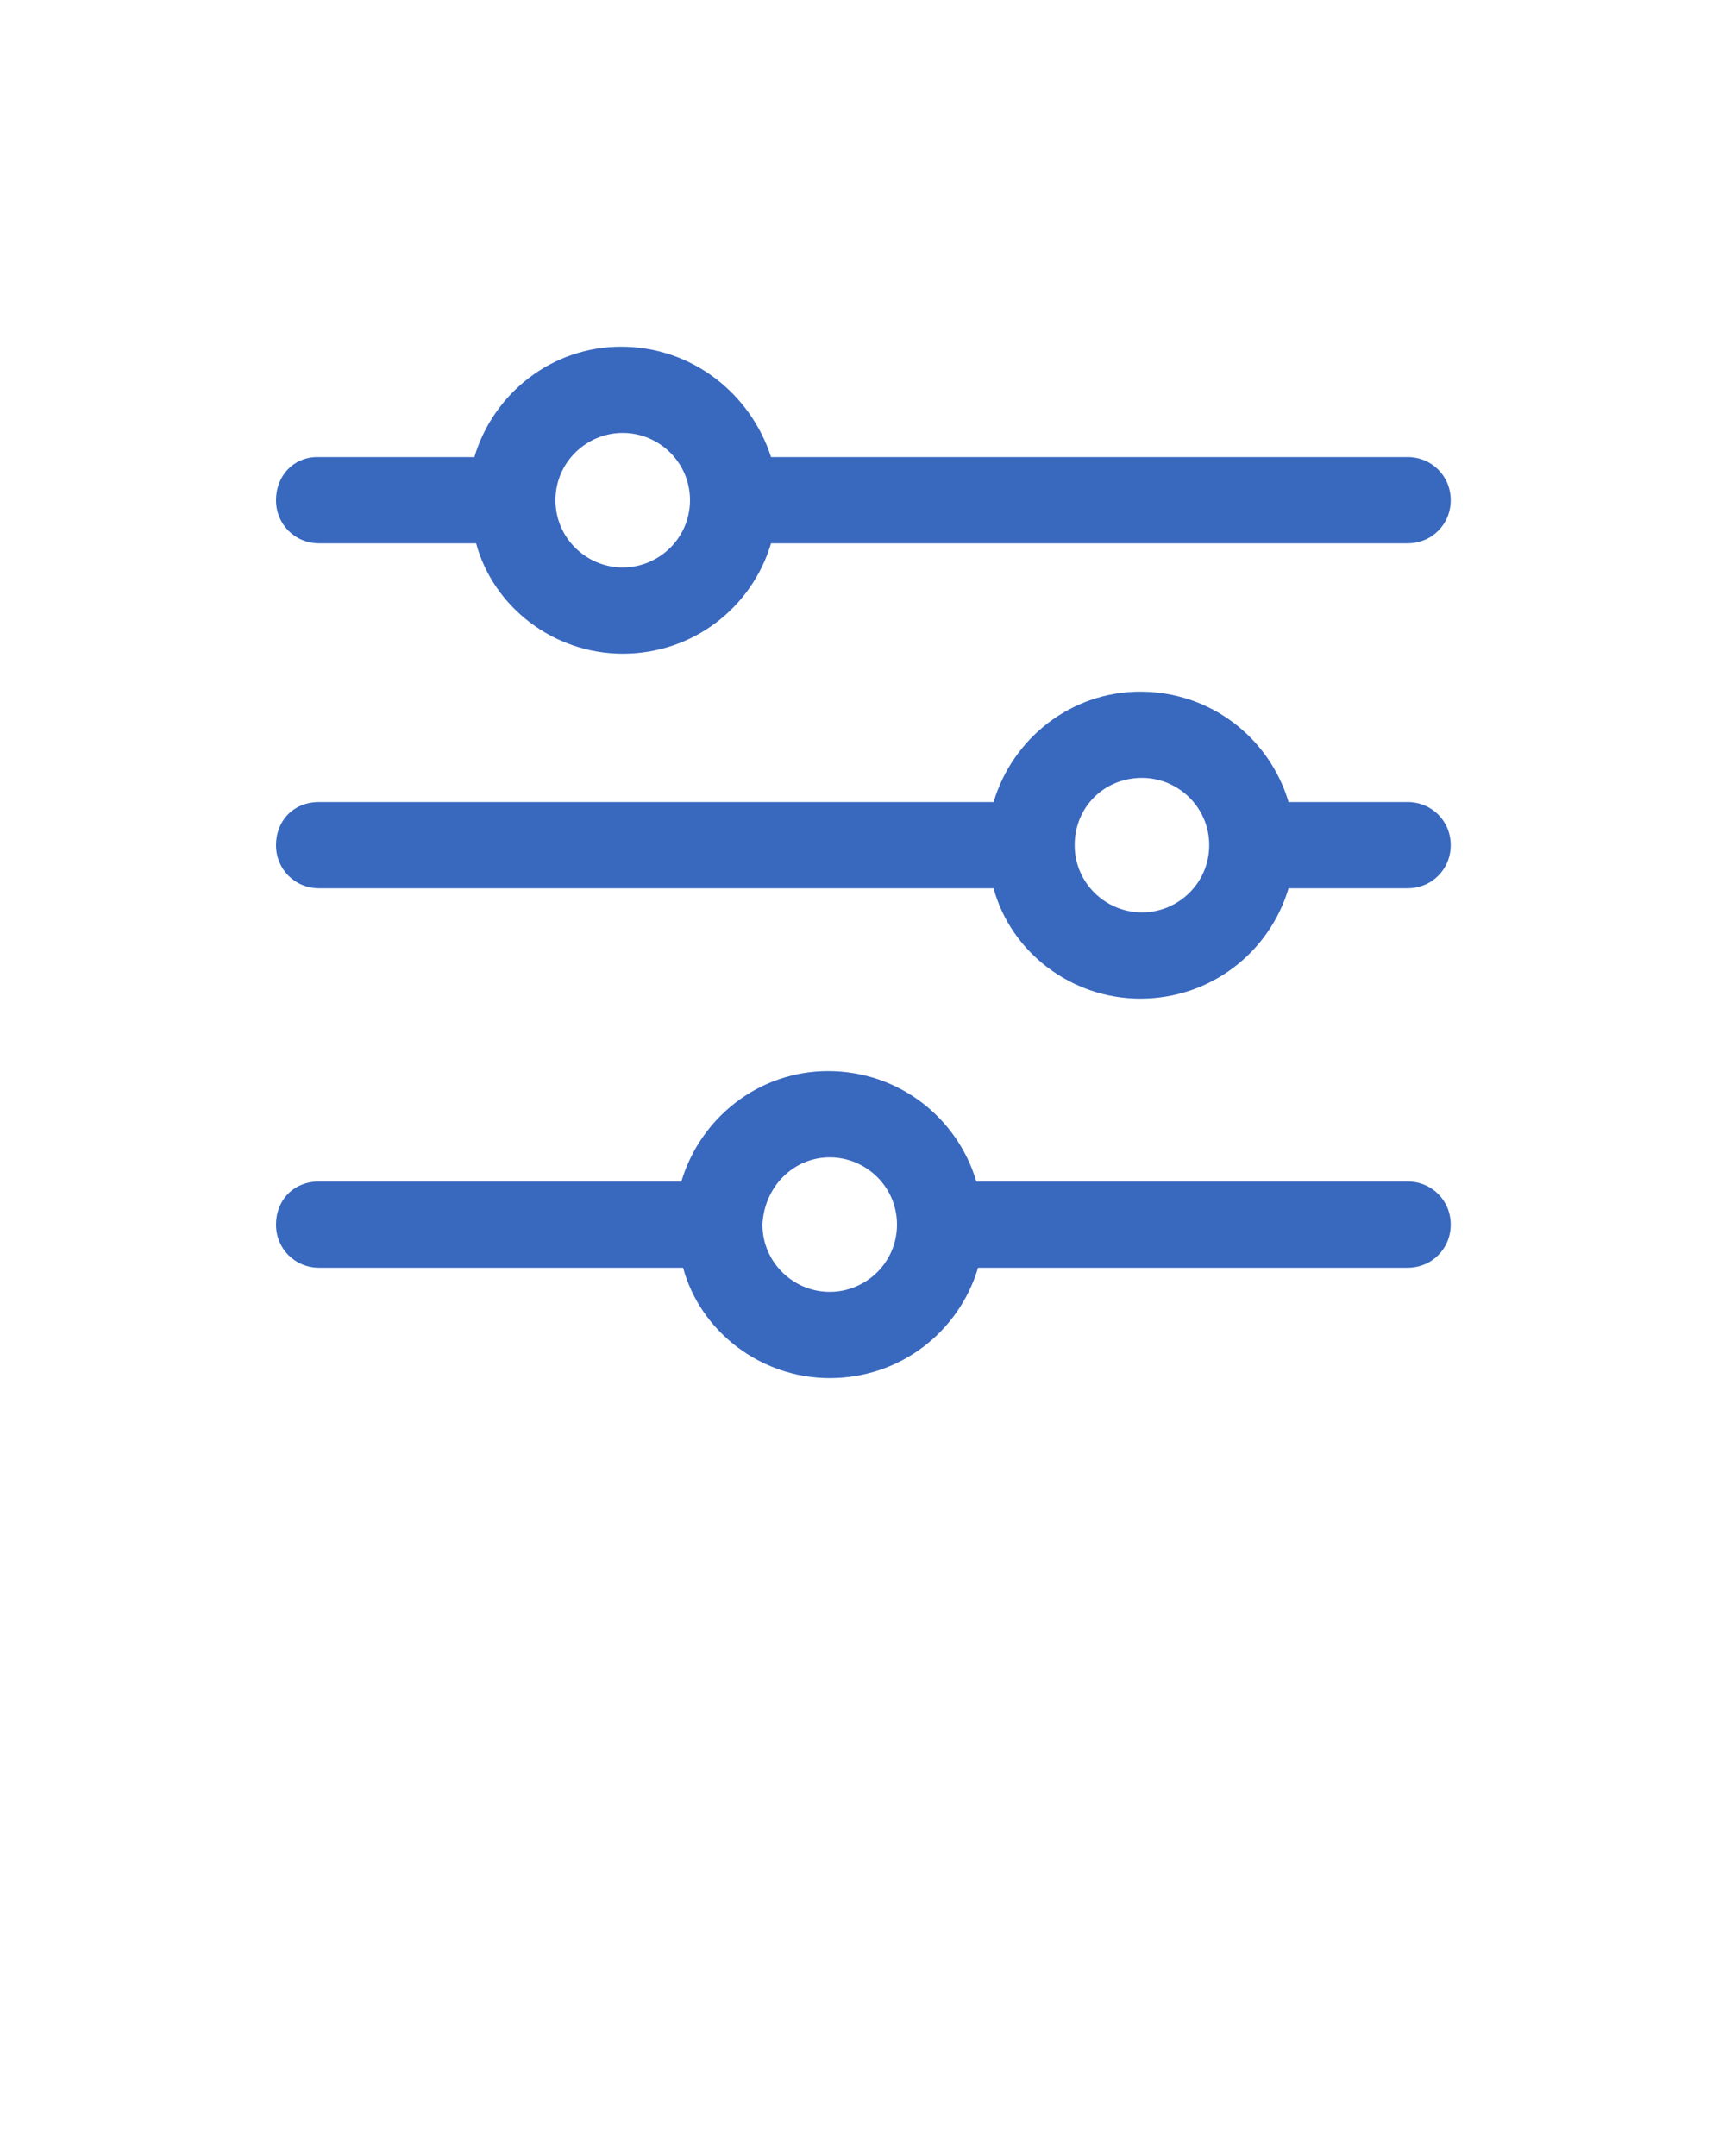 <svg xmlns="http://www.w3.org/2000/svg" version="1.1" viewBox="0 0 100 125">
    <g fill="#3968BF">
        <path d="M36,20.1c-4,0-7.4,2.7-8.5,6.4h-9.1C17,26.5,16,27.6,16,29s1.1,2.5,2.5,2.5h9.1c1,3.7,4.5,6.4,8.5,6.4c4.1,0,7.5-2.7,8.6-6.4l36.9,0c1.4,0,2.5-1.1,2.5-2.5s-1.1-2.5-2.5-2.5l-36.9,0C43.5,22.8,40.1,20.1,36,20.1z M36.1,25.1c2.1,0,3.9,1.7,3.9,3.9s-1.8,3.9-3.9,3.9s-3.9-1.7-3.9-3.9S34,25.1,36.1,25.1z"/>
        <path d="M66.1,40.1c-4,0-7.4,2.7-8.5,6.4H18.5C17,46.5,16,47.6,16,49s1.1,2.5,2.5,2.5h39.1c1,3.7,4.5,6.4,8.5,6.4c4.1,0,7.5-2.7,8.6-6.4h6.9c1.4,0,2.5-1.1,2.5-2.5c0-1.4-1.1-2.5-2.5-2.5h-6.9C73.6,42.8,70.2,40.1,66.1,40.1z M66.2,45.1c2.1,0,3.9,1.7,3.9,3.9c0,2.2-1.8,3.9-3.9,3.9c-2.1,0-3.9-1.7-3.9-3.9S64,45.1,66.2,45.1z"/>
        <path d="M48,62.1c-4,0-7.4,2.7-8.5,6.4H18.5C17,68.5,16,69.6,16,71s1.1,2.5,2.5,2.5h21.1c1,3.7,4.5,6.4,8.5,6.4c4.1,0,7.5-2.7,8.6-6.4h24.9c1.4,0,2.5-1.1,2.5-2.5s-1.1-2.5-2.5-2.5H56.6C55.5,64.8,52.1,62.1,48,62.1z M48.1,67.1c2.1,0,3.9,1.7,3.9,3.9c0,2.2-1.8,3.9-3.9,3.9s-3.9-1.7-3.9-3.9C44.3,68.8,46,67.1,48.1,67.1z"/>
    </g>
</svg>